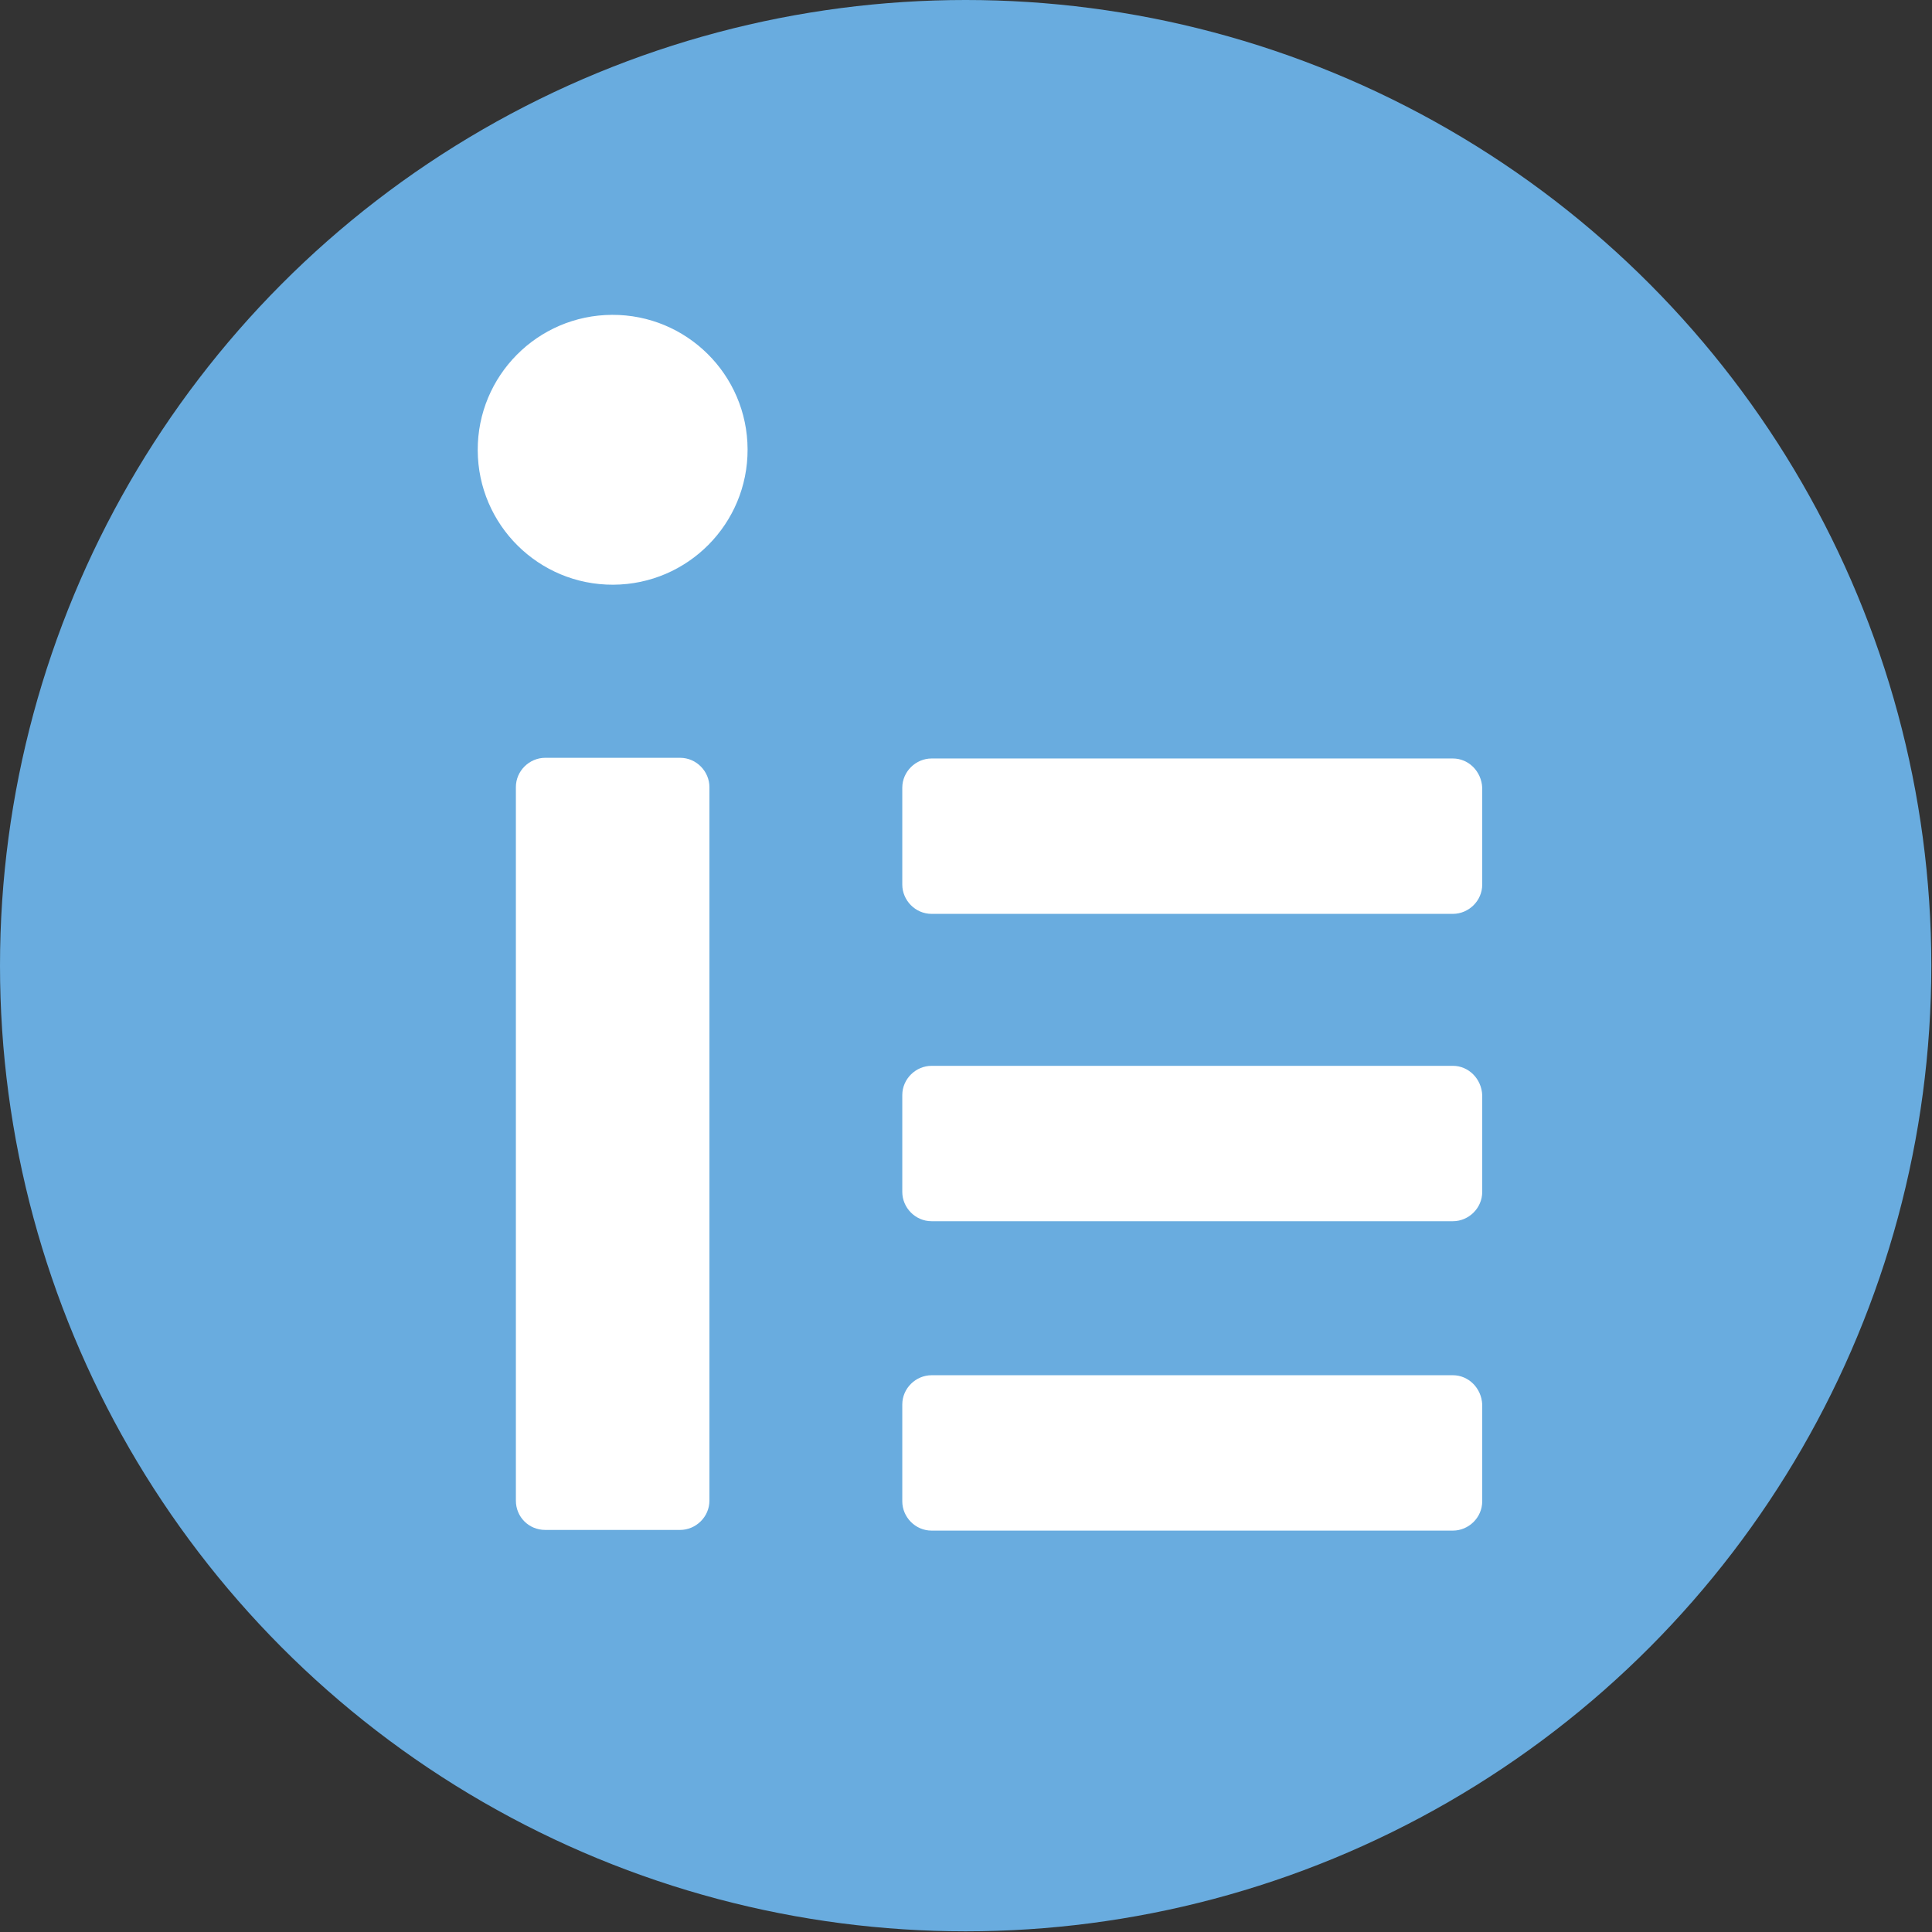 <?xml version="1.0" encoding="utf-8"?>
<!-- Generator: Adobe Illustrator 23.0.3, SVG Export Plug-In . SVG Version: 6.00 Build 0)  -->
<svg version="1.1" id="Impressum" xmlns="http://www.w3.org/2000/svg" xmlns:xlink="http://www.w3.org/1999/xlink" x="0px" y="0px"
	 viewBox="0 0 283.5 283.5" style="enable-background:new 0 0 283.5 283.5;" xml:space="preserve">
<rect x="0" y="0" width="283.5" height="283.5" fill="#333333" stroke="none"/>
<style type="text/css">
	.st0{fill:#69ACDF;}
	.st1{fill:#FFFFFF;}
</style>
<circle class="st0" cx="141.7" cy="141.7" r="141.7"/>
<g>
	<g>
		<ellipse transform="matrix(1 -4.068128e-03 4.068128e-03 1 -0.268 0.366)" class="st1" cx="89.9" cy="66" rx="19.8" ry="19.8"/>
	</g>
	<path class="st1" d="M80,224.5h19.8c2.3,0,4.3-1.9,4.3-4.3V115.5c0-2.3-1.9-4.3-4.3-4.3H80c-2.3,0-4.3,1.9-4.3,4.3v104.7
		C75.7,222.6,77.6,224.5,80,224.5z"/>
	<path class="st1" d="M213.2,111.3h-76.5c-2.3,0-4.3,1.9-4.3,4.3v14.2c0,2.3,1.9,4.3,4.3,4.3h76.5c2.3,0,4.3-1.9,4.3-4.3v-14.2
		C217.4,113.2,215.5,111.3,213.2,111.3z"/>
	<path class="st1" d="M213.2,156.4h-76.5c-2.3,0-4.3,1.9-4.3,4.3v14.2c0,2.3,1.9,4.3,4.3,4.3h76.5c2.3,0,4.3-1.9,4.3-4.3v-14.2
		C217.4,158.3,215.5,156.4,213.2,156.4z"/>
	<path class="st1" d="M213.2,201.8h-76.5c-2.3,0-4.3,1.9-4.3,4.3v14.2c0,2.3,1.9,4.3,4.3,4.3h76.5c2.3,0,4.3-1.9,4.3-4.3v-14.2
		C217.4,203.7,215.5,201.8,213.2,201.8z"/>
</g>
</svg>
